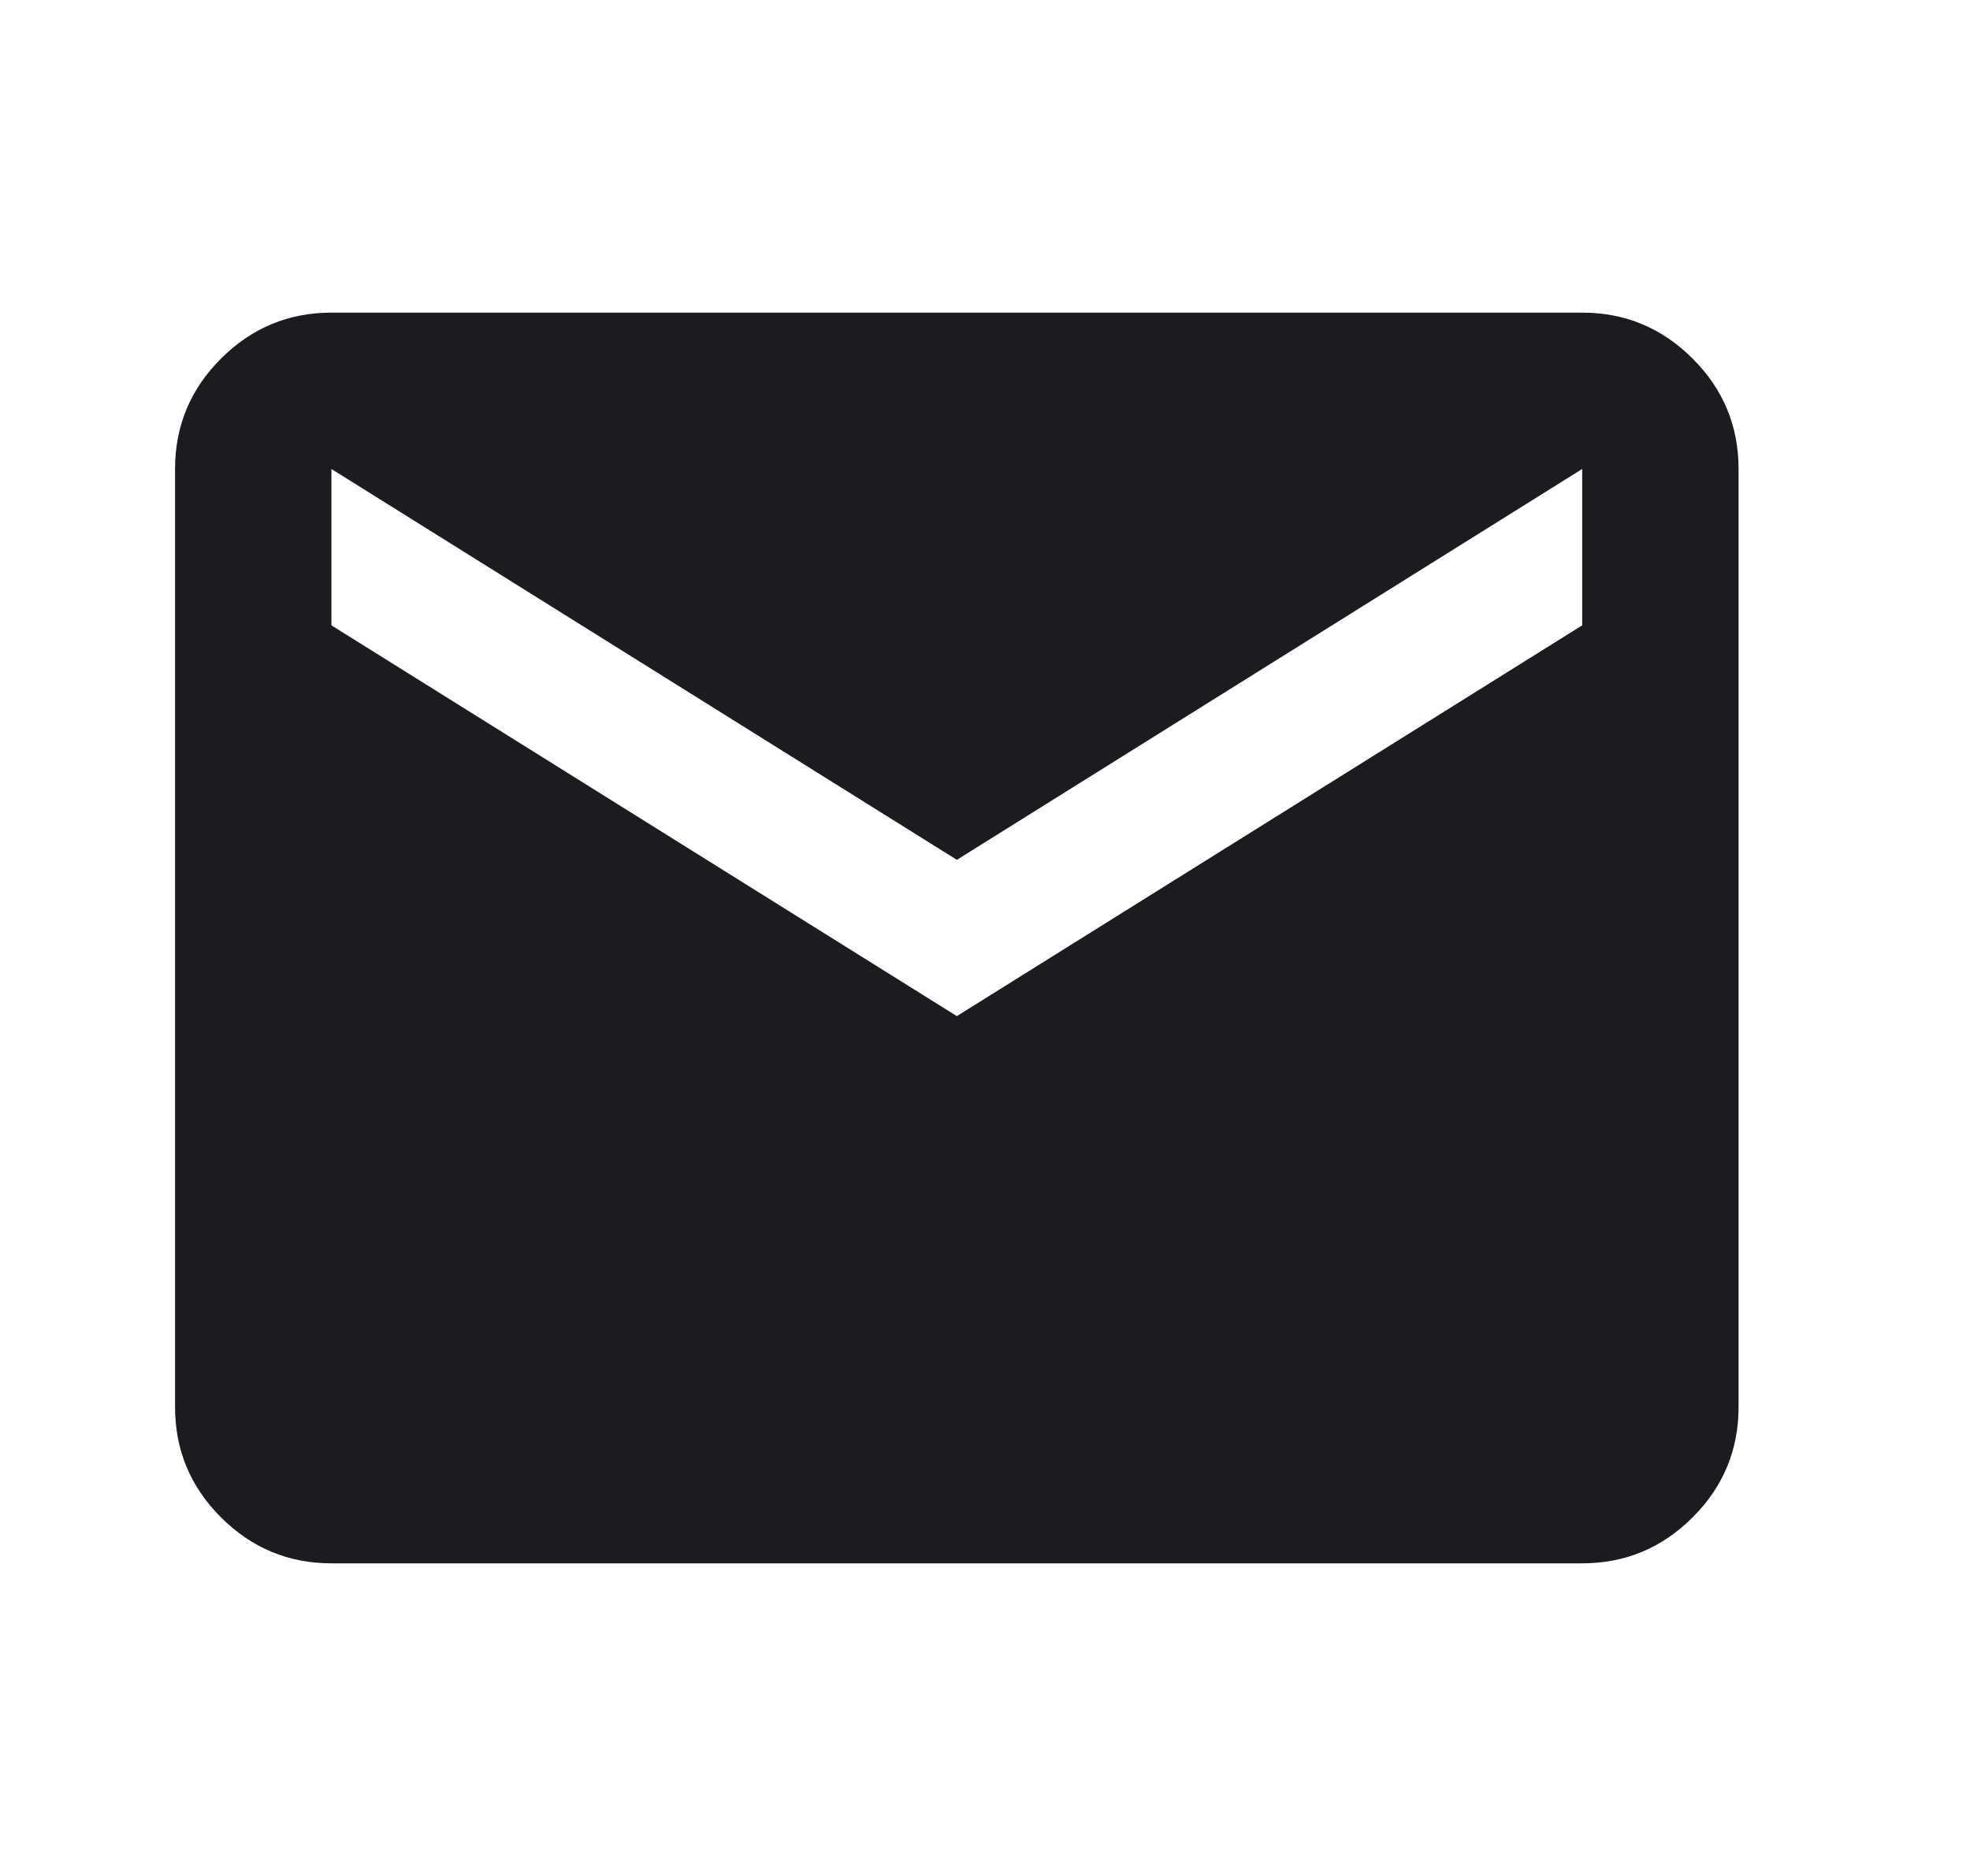 <svg width="21" height="20" viewBox="0 0 21 20" fill="none" xmlns="http://www.w3.org/2000/svg">
<mask id="mask0_219_3306" style="mask-type:alpha" maskUnits="userSpaceOnUse" x="0" y="0" width="21" height="20">
<rect x="0.199" width="20" height="20" fill="#D9D9D9"/>
</mask>
<g mask="url(#mask0_219_3306)">
<path d="M3.533 16.667C3.075 16.667 2.682 16.503 2.356 16.177C2.029 15.851 1.866 15.458 1.866 15V5C1.866 4.542 2.029 4.149 2.356 3.823C2.682 3.497 3.075 3.333 3.533 3.333H16.866C17.325 3.333 17.717 3.497 18.043 3.823C18.37 4.149 18.533 4.542 18.533 5V15C18.533 15.458 18.37 15.851 18.043 16.177C17.717 16.503 17.325 16.667 16.866 16.667H3.533ZM10.2 10.833L16.866 6.667V5L10.2 9.167L3.533 5V6.667L10.2 10.833Z" fill="#1C1B1F"/>
</g>
</svg>
